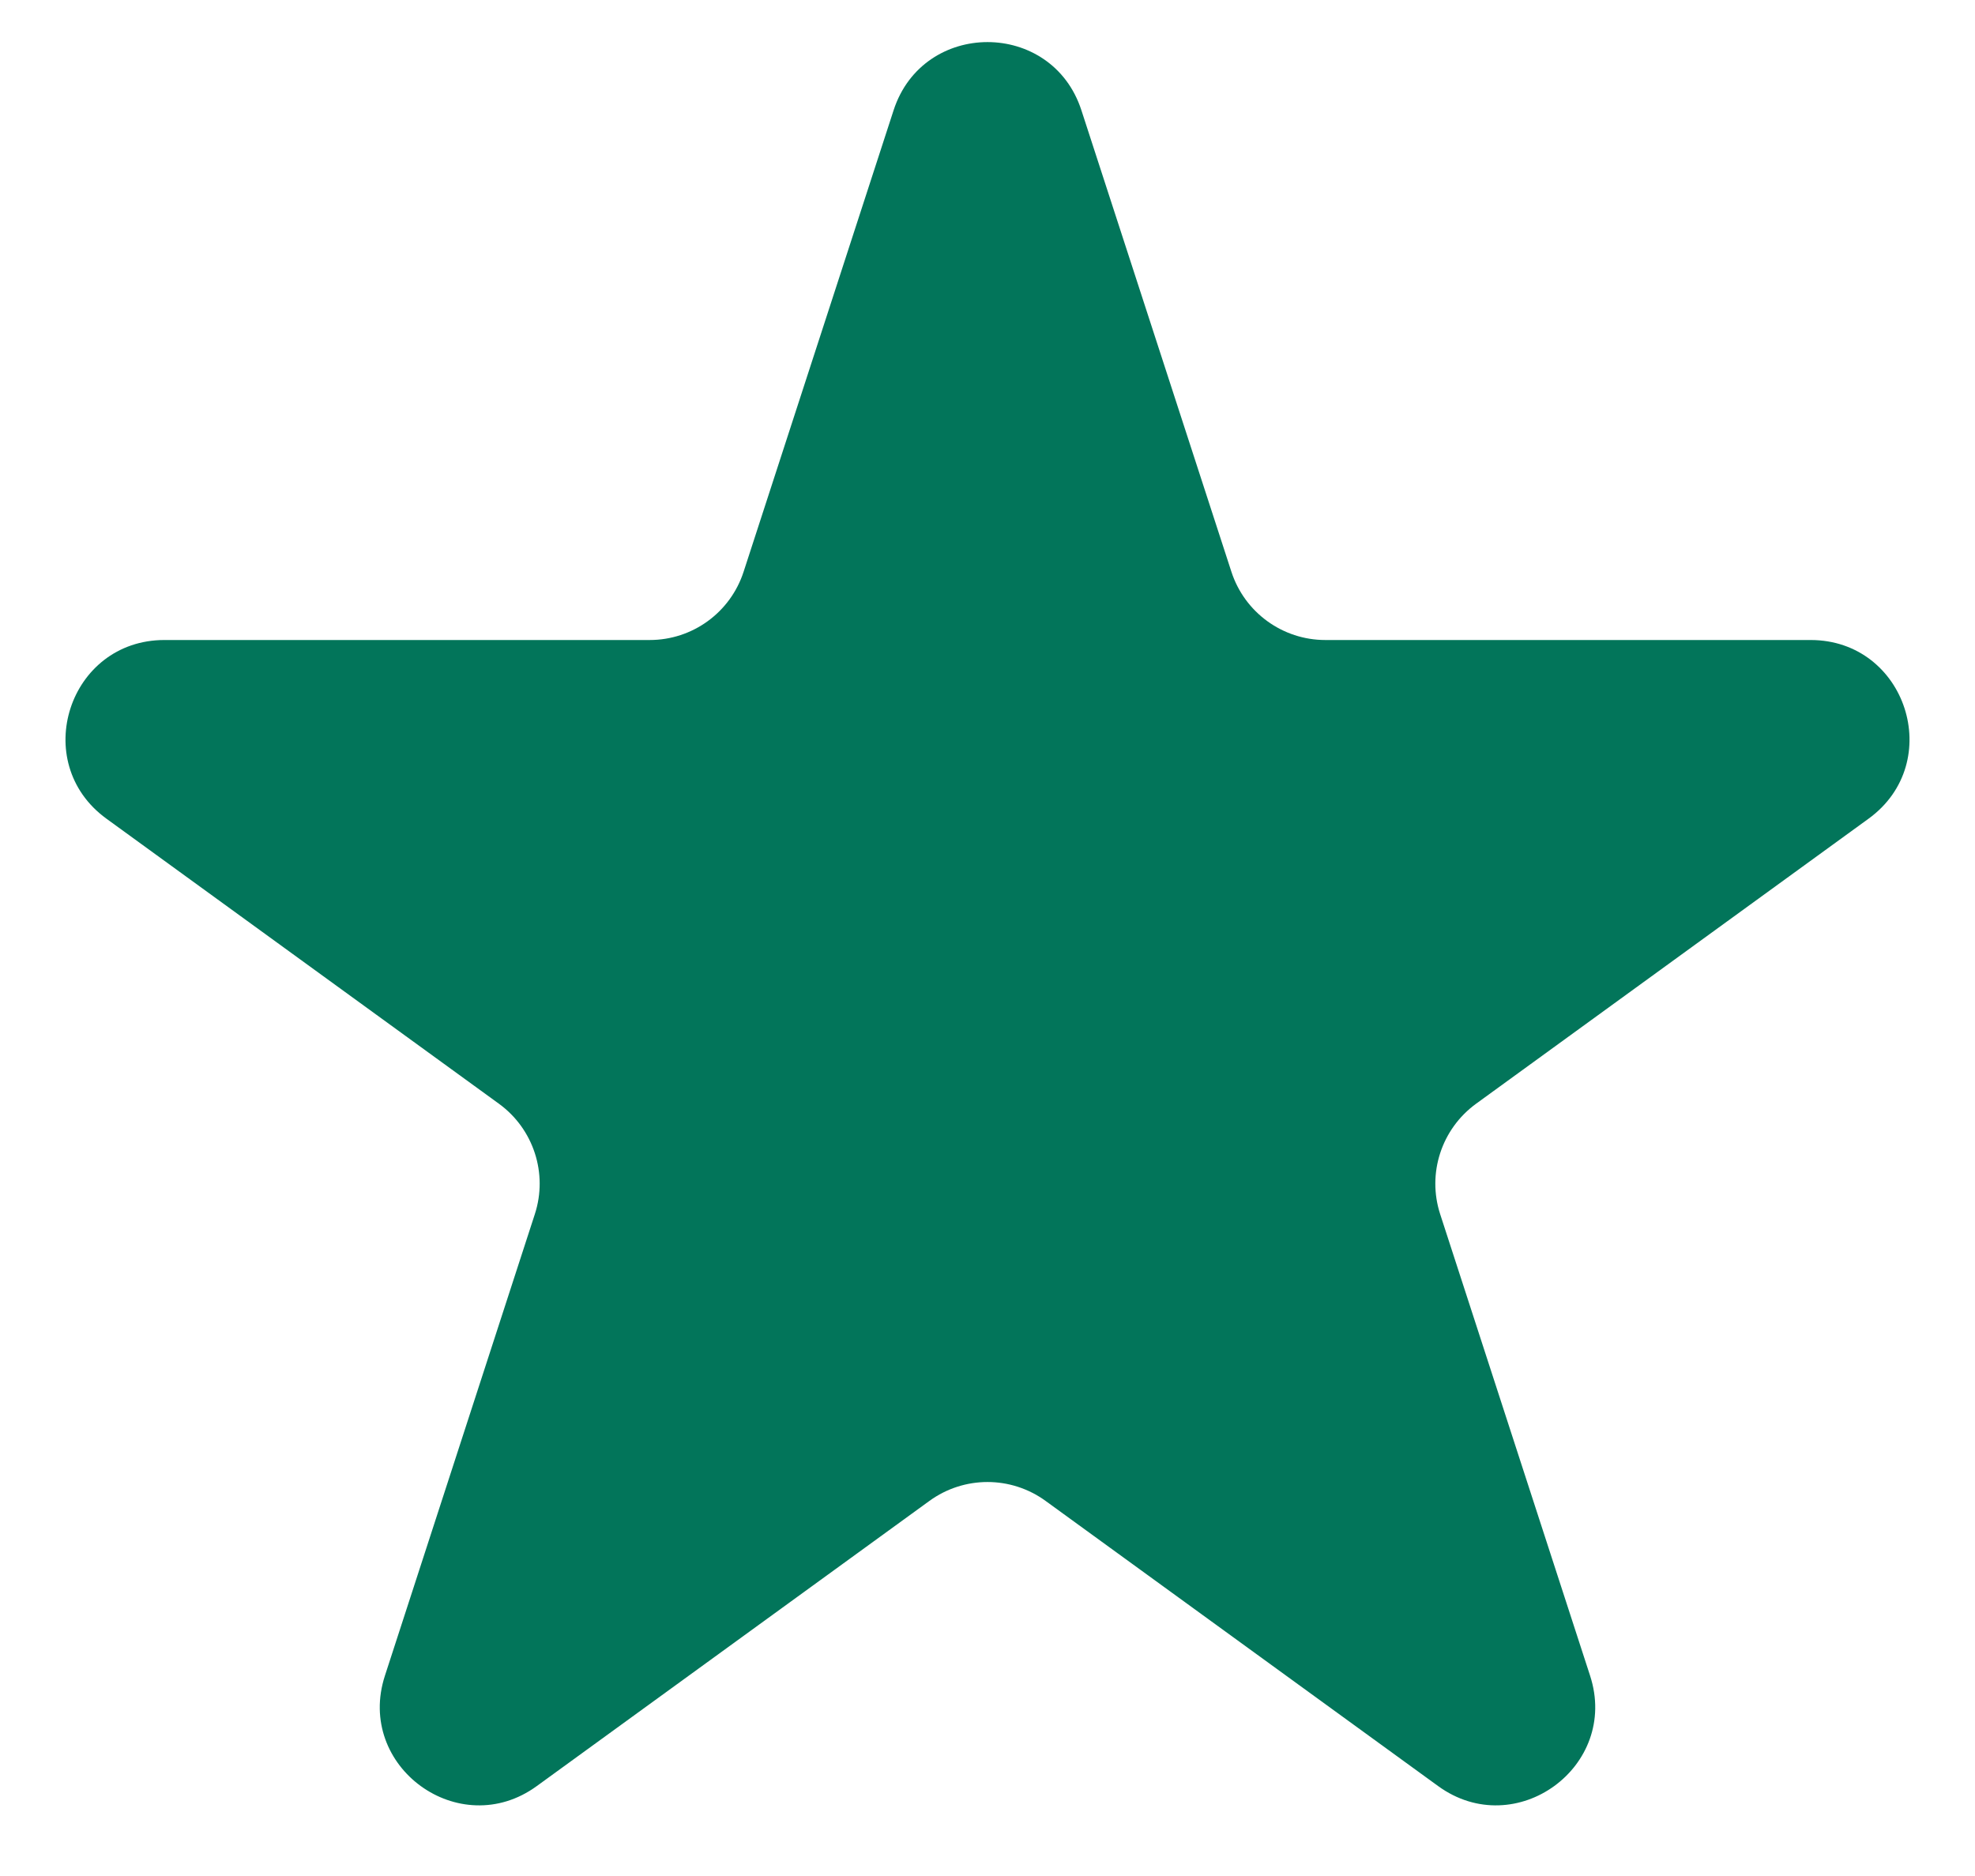 <?xml version="1.0"?>
<svg xmlns="http://www.w3.org/2000/svg" width="20" height="19" viewBox="0 0 20 19" fill="none">
<path d="M9.049 1.117C9.348 0.196 10.652 0.196 10.951 1.117L12.47 5.791C12.604 6.203 12.988 6.482 13.421 6.482H18.335C19.304 6.482 19.706 7.721 18.923 8.291L14.947 11.179C14.597 11.434 14.45 11.885 14.584 12.297L16.102 16.971C16.402 17.892 15.347 18.659 14.563 18.089L10.588 15.201C10.237 14.946 9.763 14.946 9.412 15.201L5.436 18.089C4.653 18.659 3.598 17.892 3.898 16.971L5.416 12.297C5.55 11.885 5.403 11.434 5.053 11.179L1.077 8.291C0.294 7.721 0.696 6.482 1.665 6.482H6.579C7.013 6.482 7.396 6.203 7.53 5.791L9.049 1.117Z" fill="#02755A"/>
</svg>
